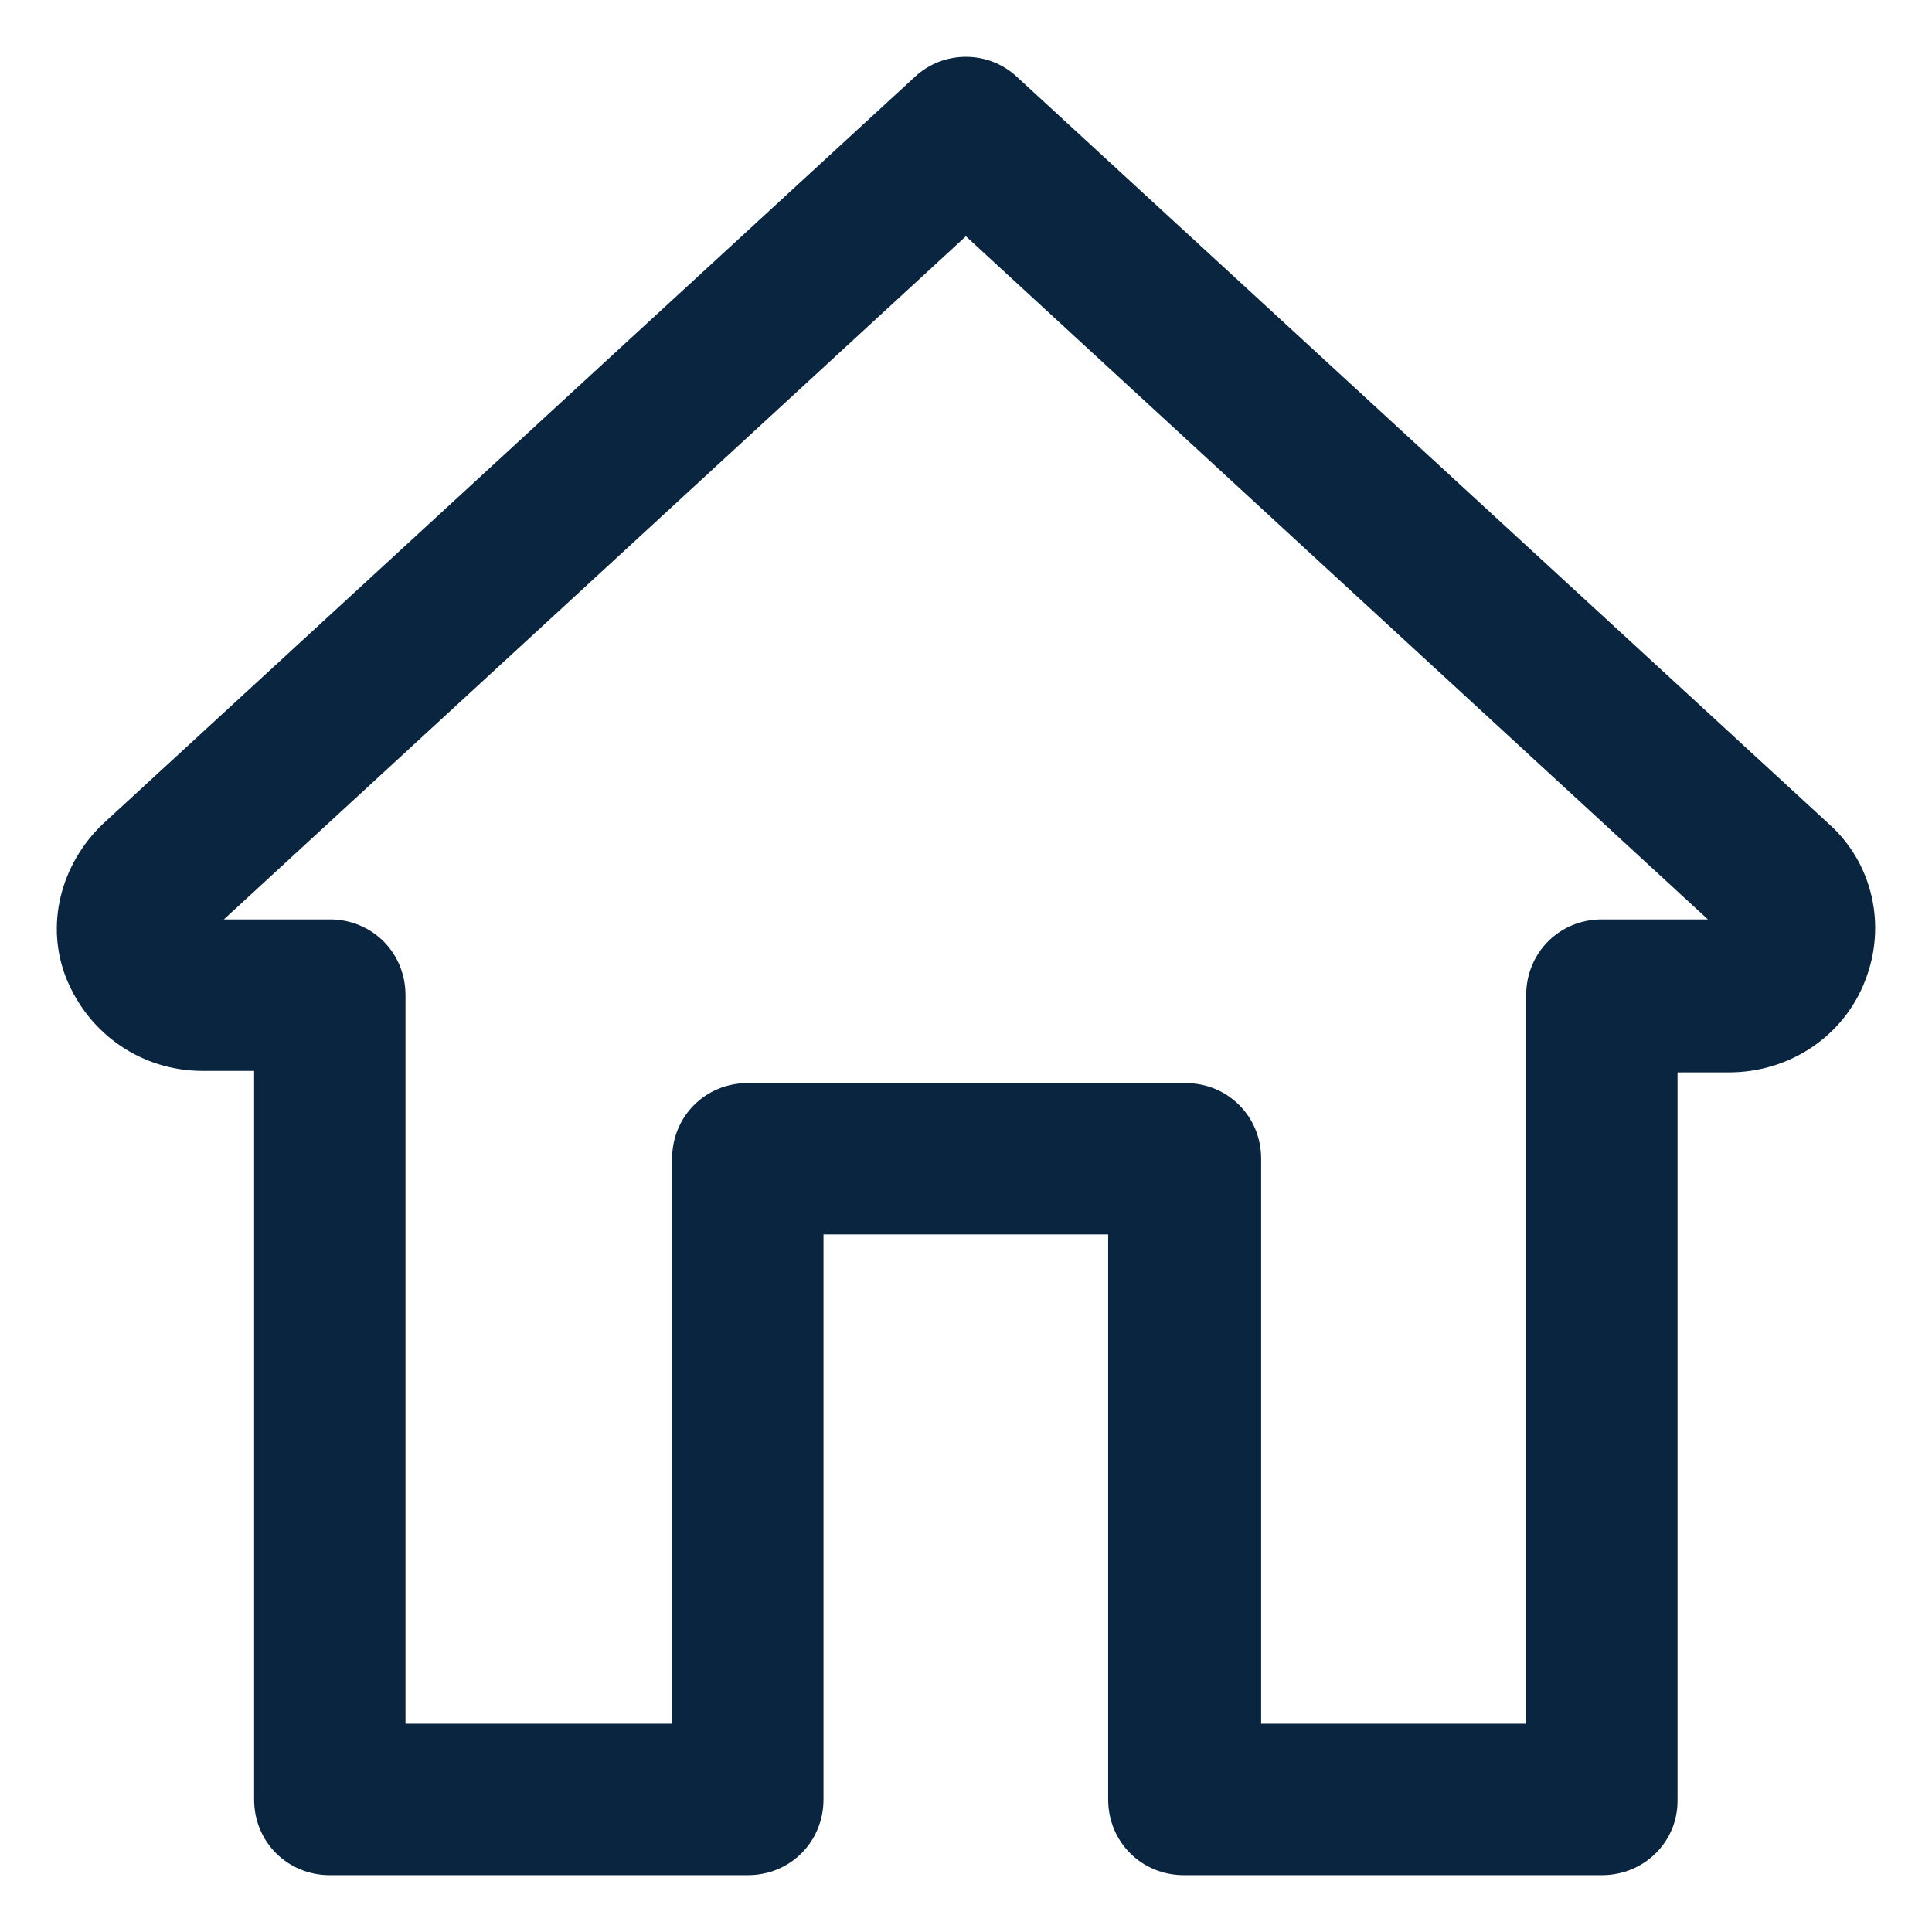 <svg width="17" height="17" viewBox="0 0 17 17" fill="none" xmlns="http://www.w3.org/2000/svg">
<g clip-path="url(#clip0_108_3853)">
<path d="M14.095 16.5H10.418C10.044 16.5 9.751 16.207 9.751 15.834V10.862H7.246V15.834C7.246 16.207 6.953 16.5 6.58 16.5H2.902C2.529 16.5 2.236 16.207 2.236 15.834V9.423H1.783C1.25 9.423 0.784 9.103 0.584 8.61C0.397 8.144 0.53 7.61 0.904 7.251L8.046 0.68C8.299 0.44 8.699 0.44 8.952 0.68L16.094 7.251C16.48 7.597 16.6 8.144 16.414 8.623C16.227 9.117 15.747 9.436 15.214 9.436H14.761V15.847C14.761 16.207 14.468 16.5 14.095 16.5ZM11.084 15.167H13.429V8.757C13.429 8.383 13.722 8.09 14.095 8.09H15.028L8.499 2.079L1.97 8.09H2.902C3.275 8.09 3.568 8.383 3.568 8.757V15.167H5.914V10.196C5.914 9.823 6.207 9.53 6.58 9.53H10.431C10.804 9.53 11.097 9.823 11.097 10.196V15.167H11.084Z" fill="#0A2540"/>
</g>
<defs>
<clipPath id="clip0_108_3853">
<rect width="16" height="16" fill="white" transform="translate(0.5 0.5)"/>
</clipPath>
</defs>
</svg>
